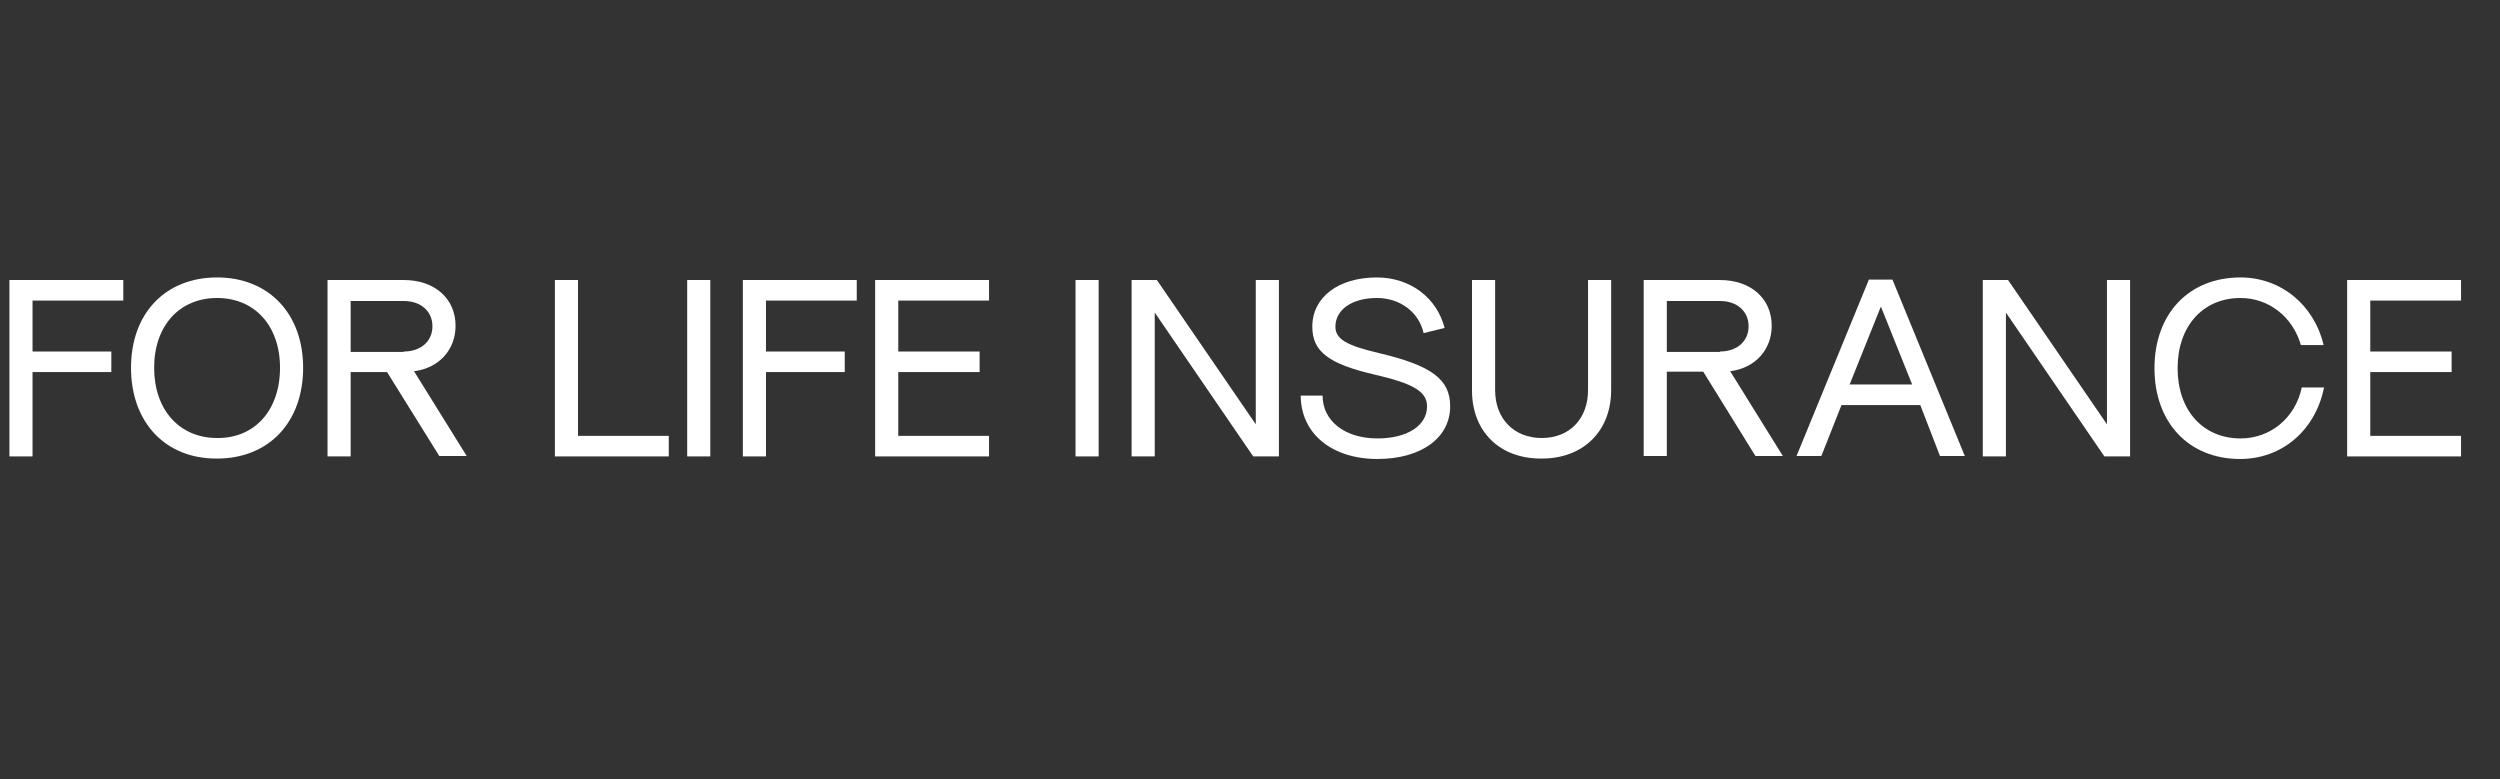 <?xml version="1.0" encoding="utf-8"?>
<!-- Generator: Adobe Illustrator 28.2.0, SVG Export Plug-In . SVG Version: 6.00 Build 0)  -->
<svg version="1.1" id="Layer_1" xmlns="http://www.w3.org/2000/svg" xmlns:xlink="http://www.w3.org/1999/xlink" x="0px" y="0px"
	 viewBox="0 0 583.9 182" style="enable-background:new 0 0 583.9 182;" xml:space="preserve">
<rect x="0" y="0" width="583.9" height="182" fill="#333333" stroke="none"/>
<style type="text/css">
	.st0{fill:#FFFFFF;}
</style>
<g>
	<path class="st0" d="M2.2,65.4h26.6v4.8H7.6v11.9H26v4.8H7.6v19.7H2.2V65.4z"/>
	<path class="st0" d="M30.6,85.9c0-12.7,8-21.1,20.1-21.1c12.1,0,20.1,8.5,20.1,21.1c0,12.7-8,21.2-20.1,21.2
		C38.7,107.2,30.6,98.7,30.6,85.9z M65.4,85.9c0-9.8-5.9-16.3-14.7-16.3c-8.8,0-14.7,6.5-14.7,16.3c0,9.8,5.9,16.4,14.7,16.4
		C59.5,102.4,65.4,95.8,65.4,85.9z"/>
	<path class="st0" d="M76.5,65.4h17.8c7.2,0,12.1,4.3,12.1,10.7c0,5.6-3.9,9.9-9.7,10.6l12.3,19.8h-6.4L90.4,86.9h-8.5v19.7h-5.4
		V65.4z M94.3,82.1c4,0,6.7-2.4,6.7-5.9c0-3.5-2.7-5.9-6.7-5.9H81.9v11.9H94.3z"/>
	<path class="st0" d="M129.6,65.4h5.4v36.4h21.2v4.8h-26.6V65.4z"/>
	<path class="st0" d="M160.5,65.4h5.4v41.2h-5.4V65.4z"/>
	<path class="st0" d="M173.5,65.4h26.6v4.8h-21.2v11.9h18.4v4.8h-18.4v19.7h-5.4V65.4z"/>
	<path class="st0" d="M204.4,65.4h26.6v4.8h-21.2v11.9h19v4.8h-19v14.9h21.2v4.8h-26.6V65.4z"/>
	<path class="st0" d="M251.2,65.4h5.4v41.2h-5.4V65.4z"/>
	<path class="st0" d="M264.3,65.4h5.9l23.1,33.7V65.4h5.4v41.2h-6l-23-33.6v33.6h-5.4V65.4z"/>
	<path class="st0" d="M303.8,92.4h5.1c0,5.9,5.2,10,12.8,10c7,0,11.6-3,11.6-7.5c0-3.4-3.1-5.3-12.2-7.4
		c-10.8-2.5-14.6-5.4-14.6-11.2c0-6.9,6.1-11.5,15.1-11.5c7.7,0,14,4.7,15.8,11.8l-4.9,1.2c-1.1-4.9-5.5-8.2-10.9-8.2
		c-5.8,0-9.7,2.7-9.7,6.7c0,2.9,2.6,4.4,10.3,6.2c12.2,2.9,16.5,6.1,16.5,12.4c0,7.4-6.8,12.3-17,12.3
		C311,107.2,303.8,101.2,303.8,92.4z"/>
	<path class="st0" d="M343.8,91.2V65.4h5.4v25.7c0,6.7,4.4,11.2,10.9,11.2c6.5,0,10.8-4.5,10.8-11.2V65.4h5.4v25.7
		c0,9.6-6.5,16-16.2,16C350.3,107.2,343.8,100.8,343.8,91.2z"/>
	<path class="st0" d="M383.9,65.4h17.8c7.2,0,12.1,4.3,12.1,10.7c0,5.6-3.9,9.9-9.7,10.6l12.3,19.8h-6.4l-12.2-19.7h-8.5v19.7h-5.4
		V65.4z M401.7,82.1c4,0,6.7-2.4,6.7-5.9c0-3.5-2.7-5.9-6.7-5.9h-12.4v11.9H401.7z"/>
	<path class="st0" d="M448.5,94.6h-18.4l-4.7,11.9h-5.8l16.9-41.2h5.5l16.9,41.2h-5.8L448.5,94.6z M446.6,89.8l-7.3-18.2L432,89.8
		H446.6z"/>
	<path class="st0" d="M463.1,65.4h5.9l23.1,33.7V65.4h5.4v41.2h-6l-23-33.6v33.6h-5.4V65.4z"/>
	<path class="st0" d="M503.2,86c0-12.7,8-21.2,20.1-21.2c9.4,0,17.2,6.4,19.4,15.8h-5.3c-1.9-6.6-7.5-11-14.1-11
		c-8.8,0-14.7,6.6-14.7,16.4c0,9.8,5.9,16.4,14.7,16.4c7,0,12.8-4.8,14.3-11.9h5.2c-2,10-9.8,16.7-19.6,16.7
		C511.2,107.2,503.2,98.7,503.2,86z"/>
	<path class="st0" d="M548.2,65.4h26.6v4.8h-21.2v11.9h19v4.8h-19v14.9h21.2v4.8h-26.6V65.4z"/>
</g>
</svg>
